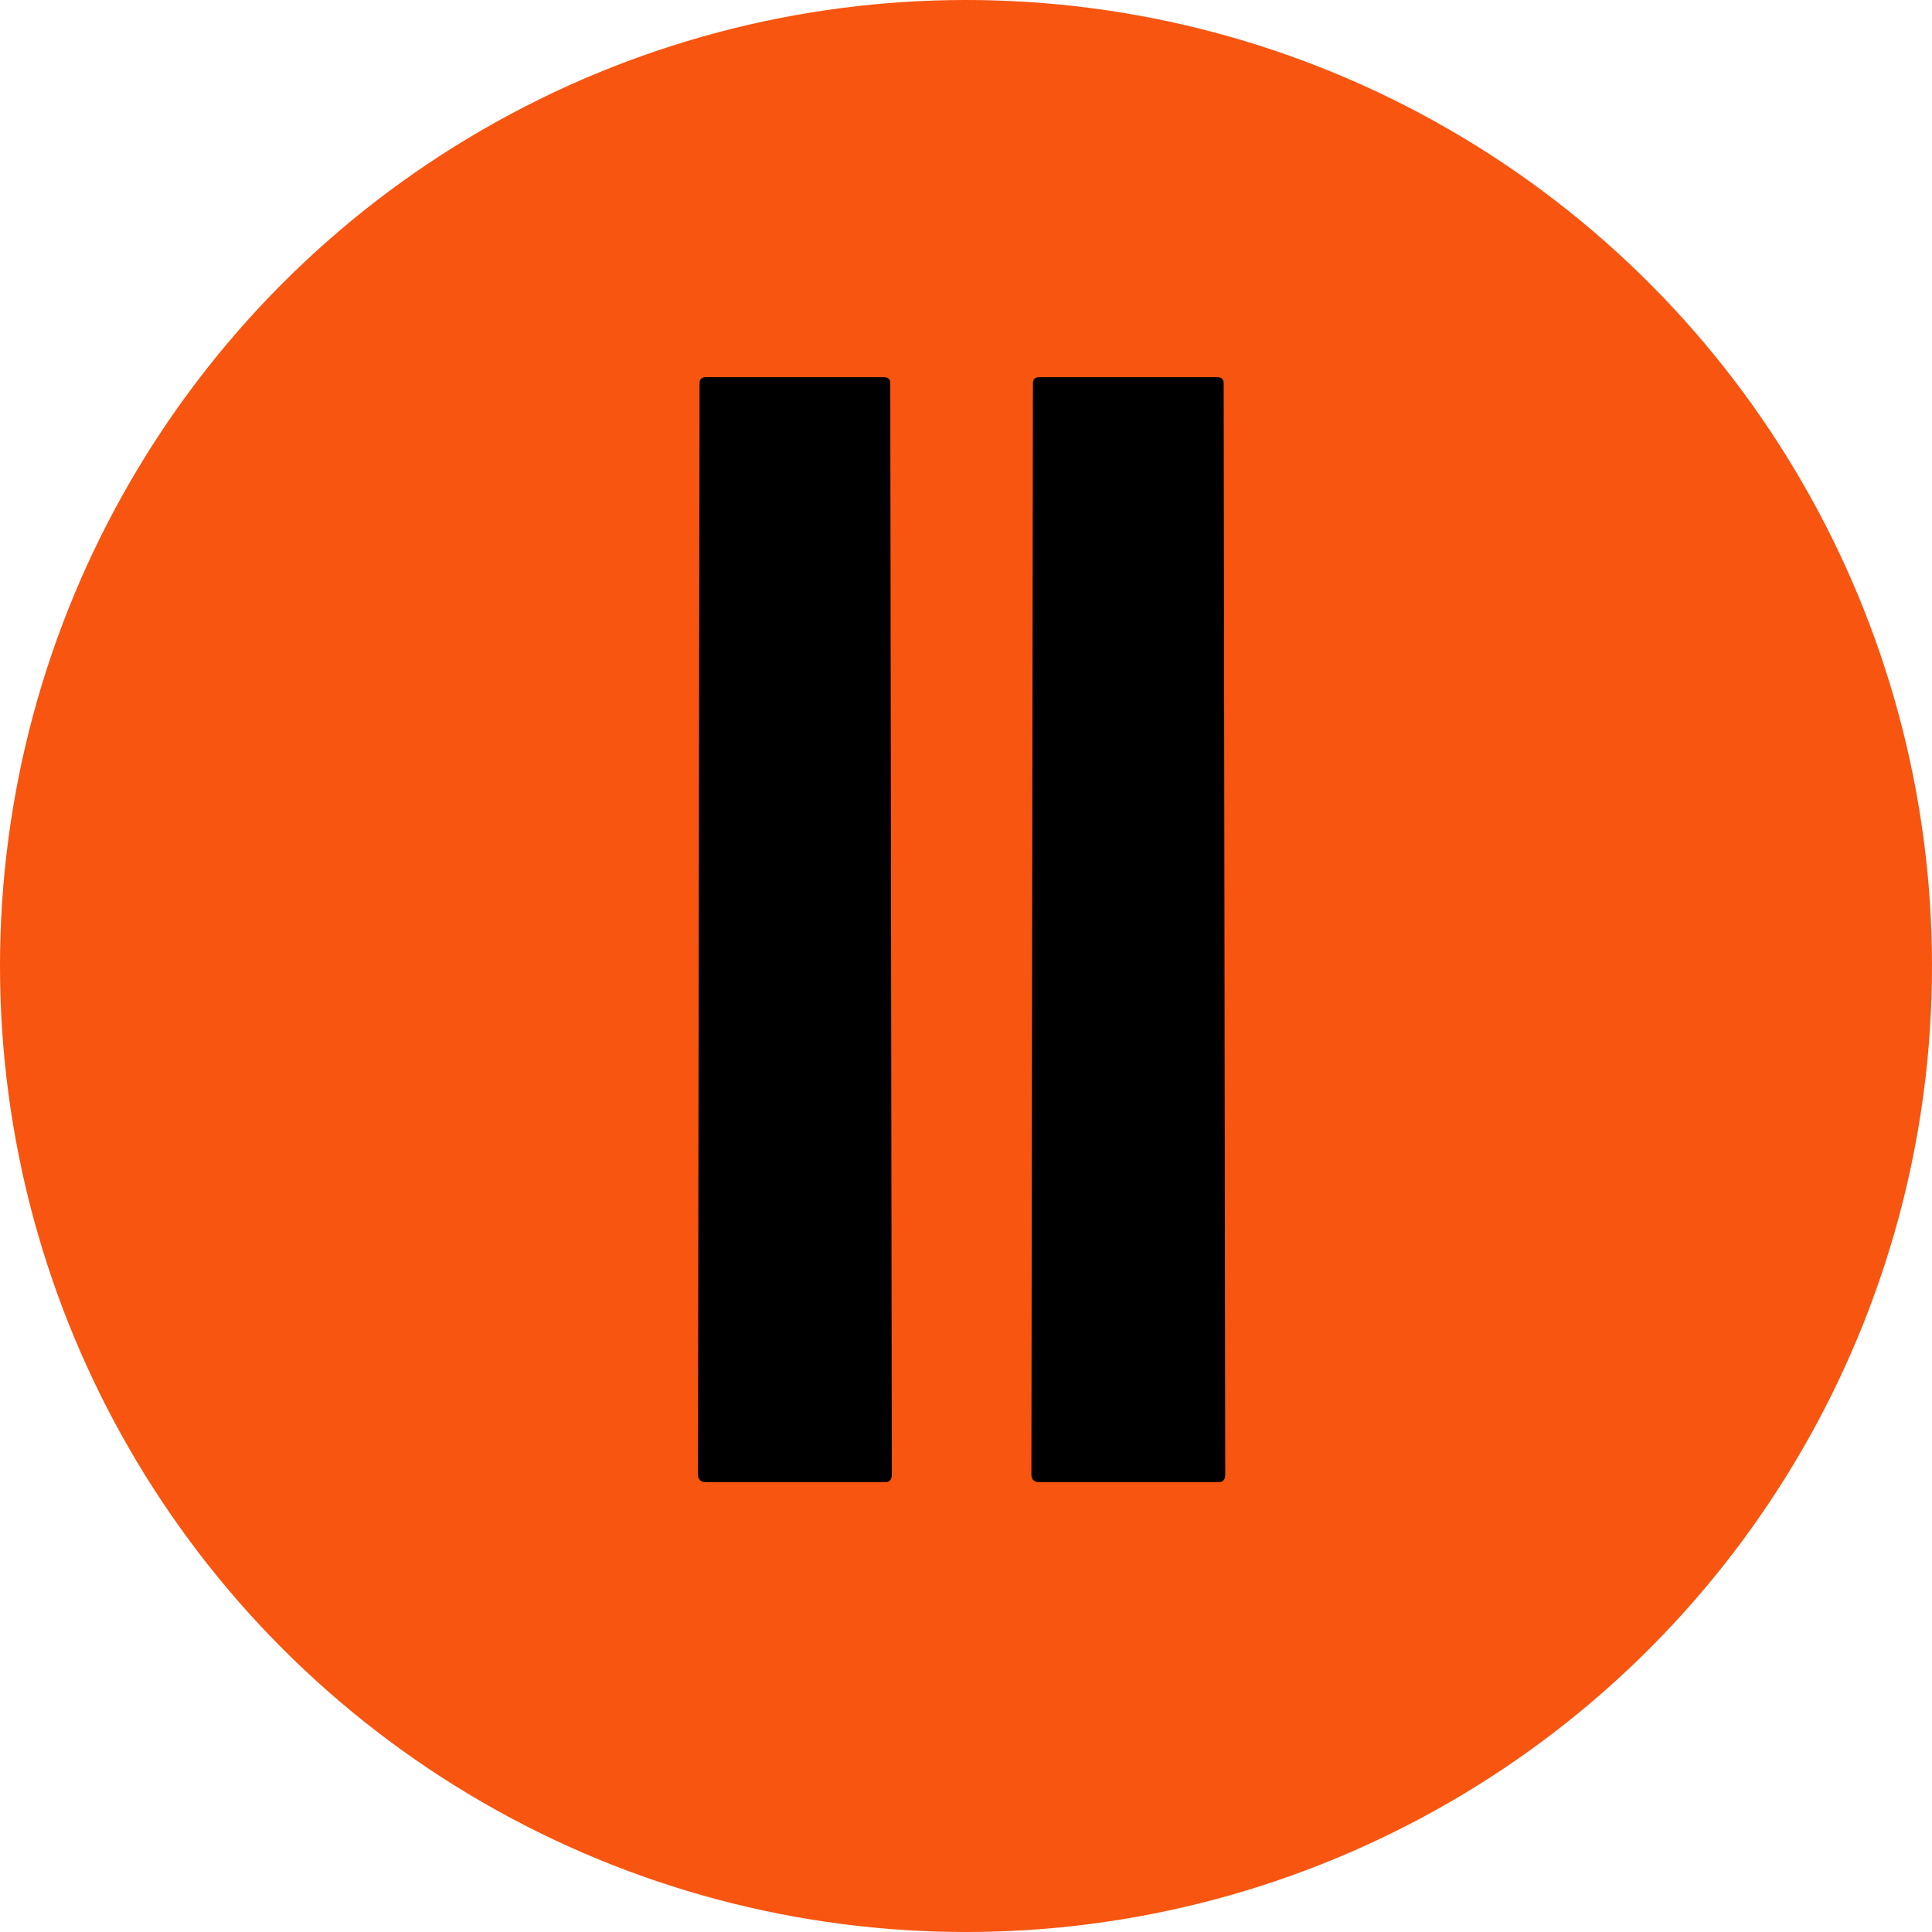 <svg width="73" height="73" viewBox="0 0 73 73" fill="none" xmlns="http://www.w3.org/2000/svg">
<circle cx="36.5" cy="36.5" r="36.5" fill="#F75510"/>
<path d="M33.463 56H26.666C26.471 56 26.373 55.902 26.373 55.707L26.432 14.486C26.432 14.33 26.51 14.252 26.666 14.252H33.404C33.56 14.252 33.639 14.33 33.639 14.486L33.697 55.707C33.697 55.902 33.619 56 33.463 56ZM46.06 56H39.264C39.068 56 38.971 55.902 38.971 55.707L39.029 14.486C39.029 14.33 39.107 14.252 39.264 14.252H46.002C46.158 14.252 46.236 14.33 46.236 14.486L46.295 55.707C46.295 55.902 46.217 56 46.06 56Z" fill="black"/>
</svg>

